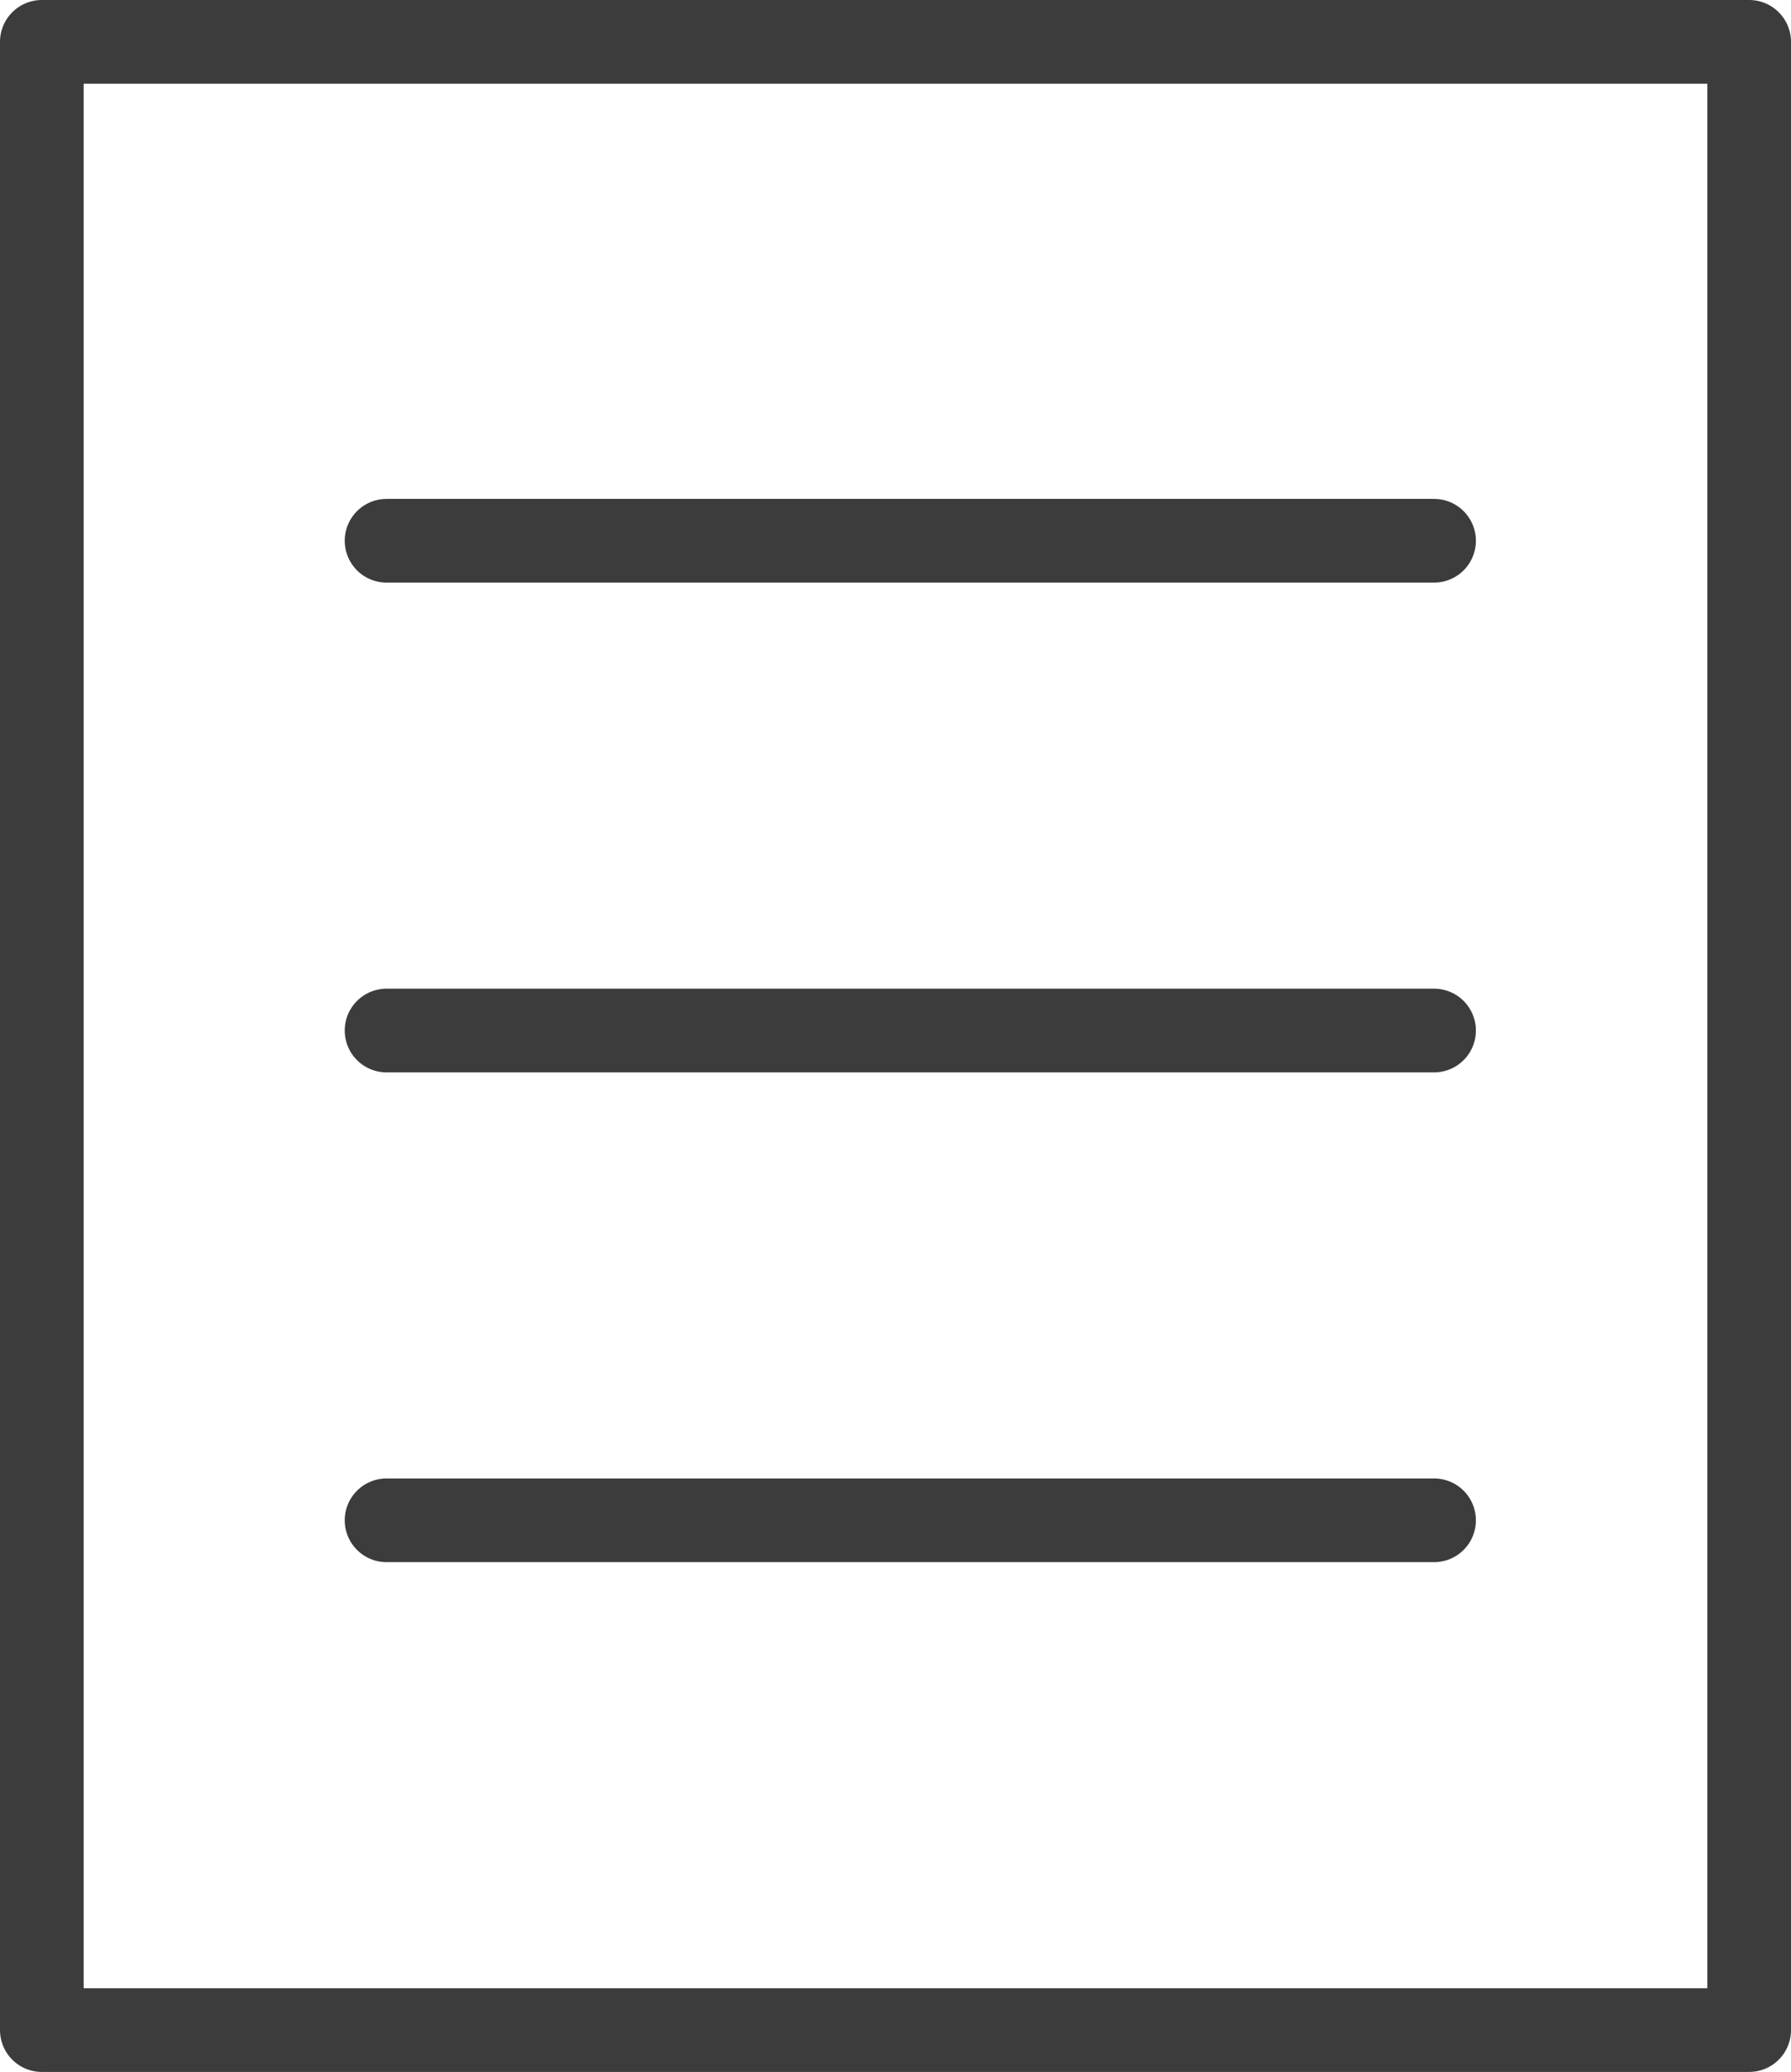 <svg xmlns="http://www.w3.org/2000/svg" width="21.405" height="24.752" viewBox="0 0 21.405 24.752">
  <g id="グループ_195" data-name="グループ 195" transform="translate(0.5 0.5)">
    <rect id="長方形_161" data-name="長方形 161" width="20.405" height="23.752" transform="translate(0 0)" fill="none" stroke="#3c3c3c" stroke-linecap="round" stroke-linejoin="round" stroke-width="1"/>
    <line id="線_1" data-name="線 1" x2="12.519" transform="translate(4.12 5.96)" fill="none" stroke="#3c3c3c" stroke-linecap="round" stroke-linejoin="round" stroke-width="1"/>
    <line id="線_2" data-name="線 2" x2="12.519" transform="translate(4.12 11.811)" fill="none" stroke="#3c3c3c" stroke-linecap="round" stroke-linejoin="round" stroke-width="1"/>
    <line id="線_3" data-name="線 3" x2="12.519" transform="translate(4.12 17.662)" fill="none" stroke="#3c3c3c" stroke-linecap="round" stroke-linejoin="round" stroke-width="1"/>
  </g>
</svg>
